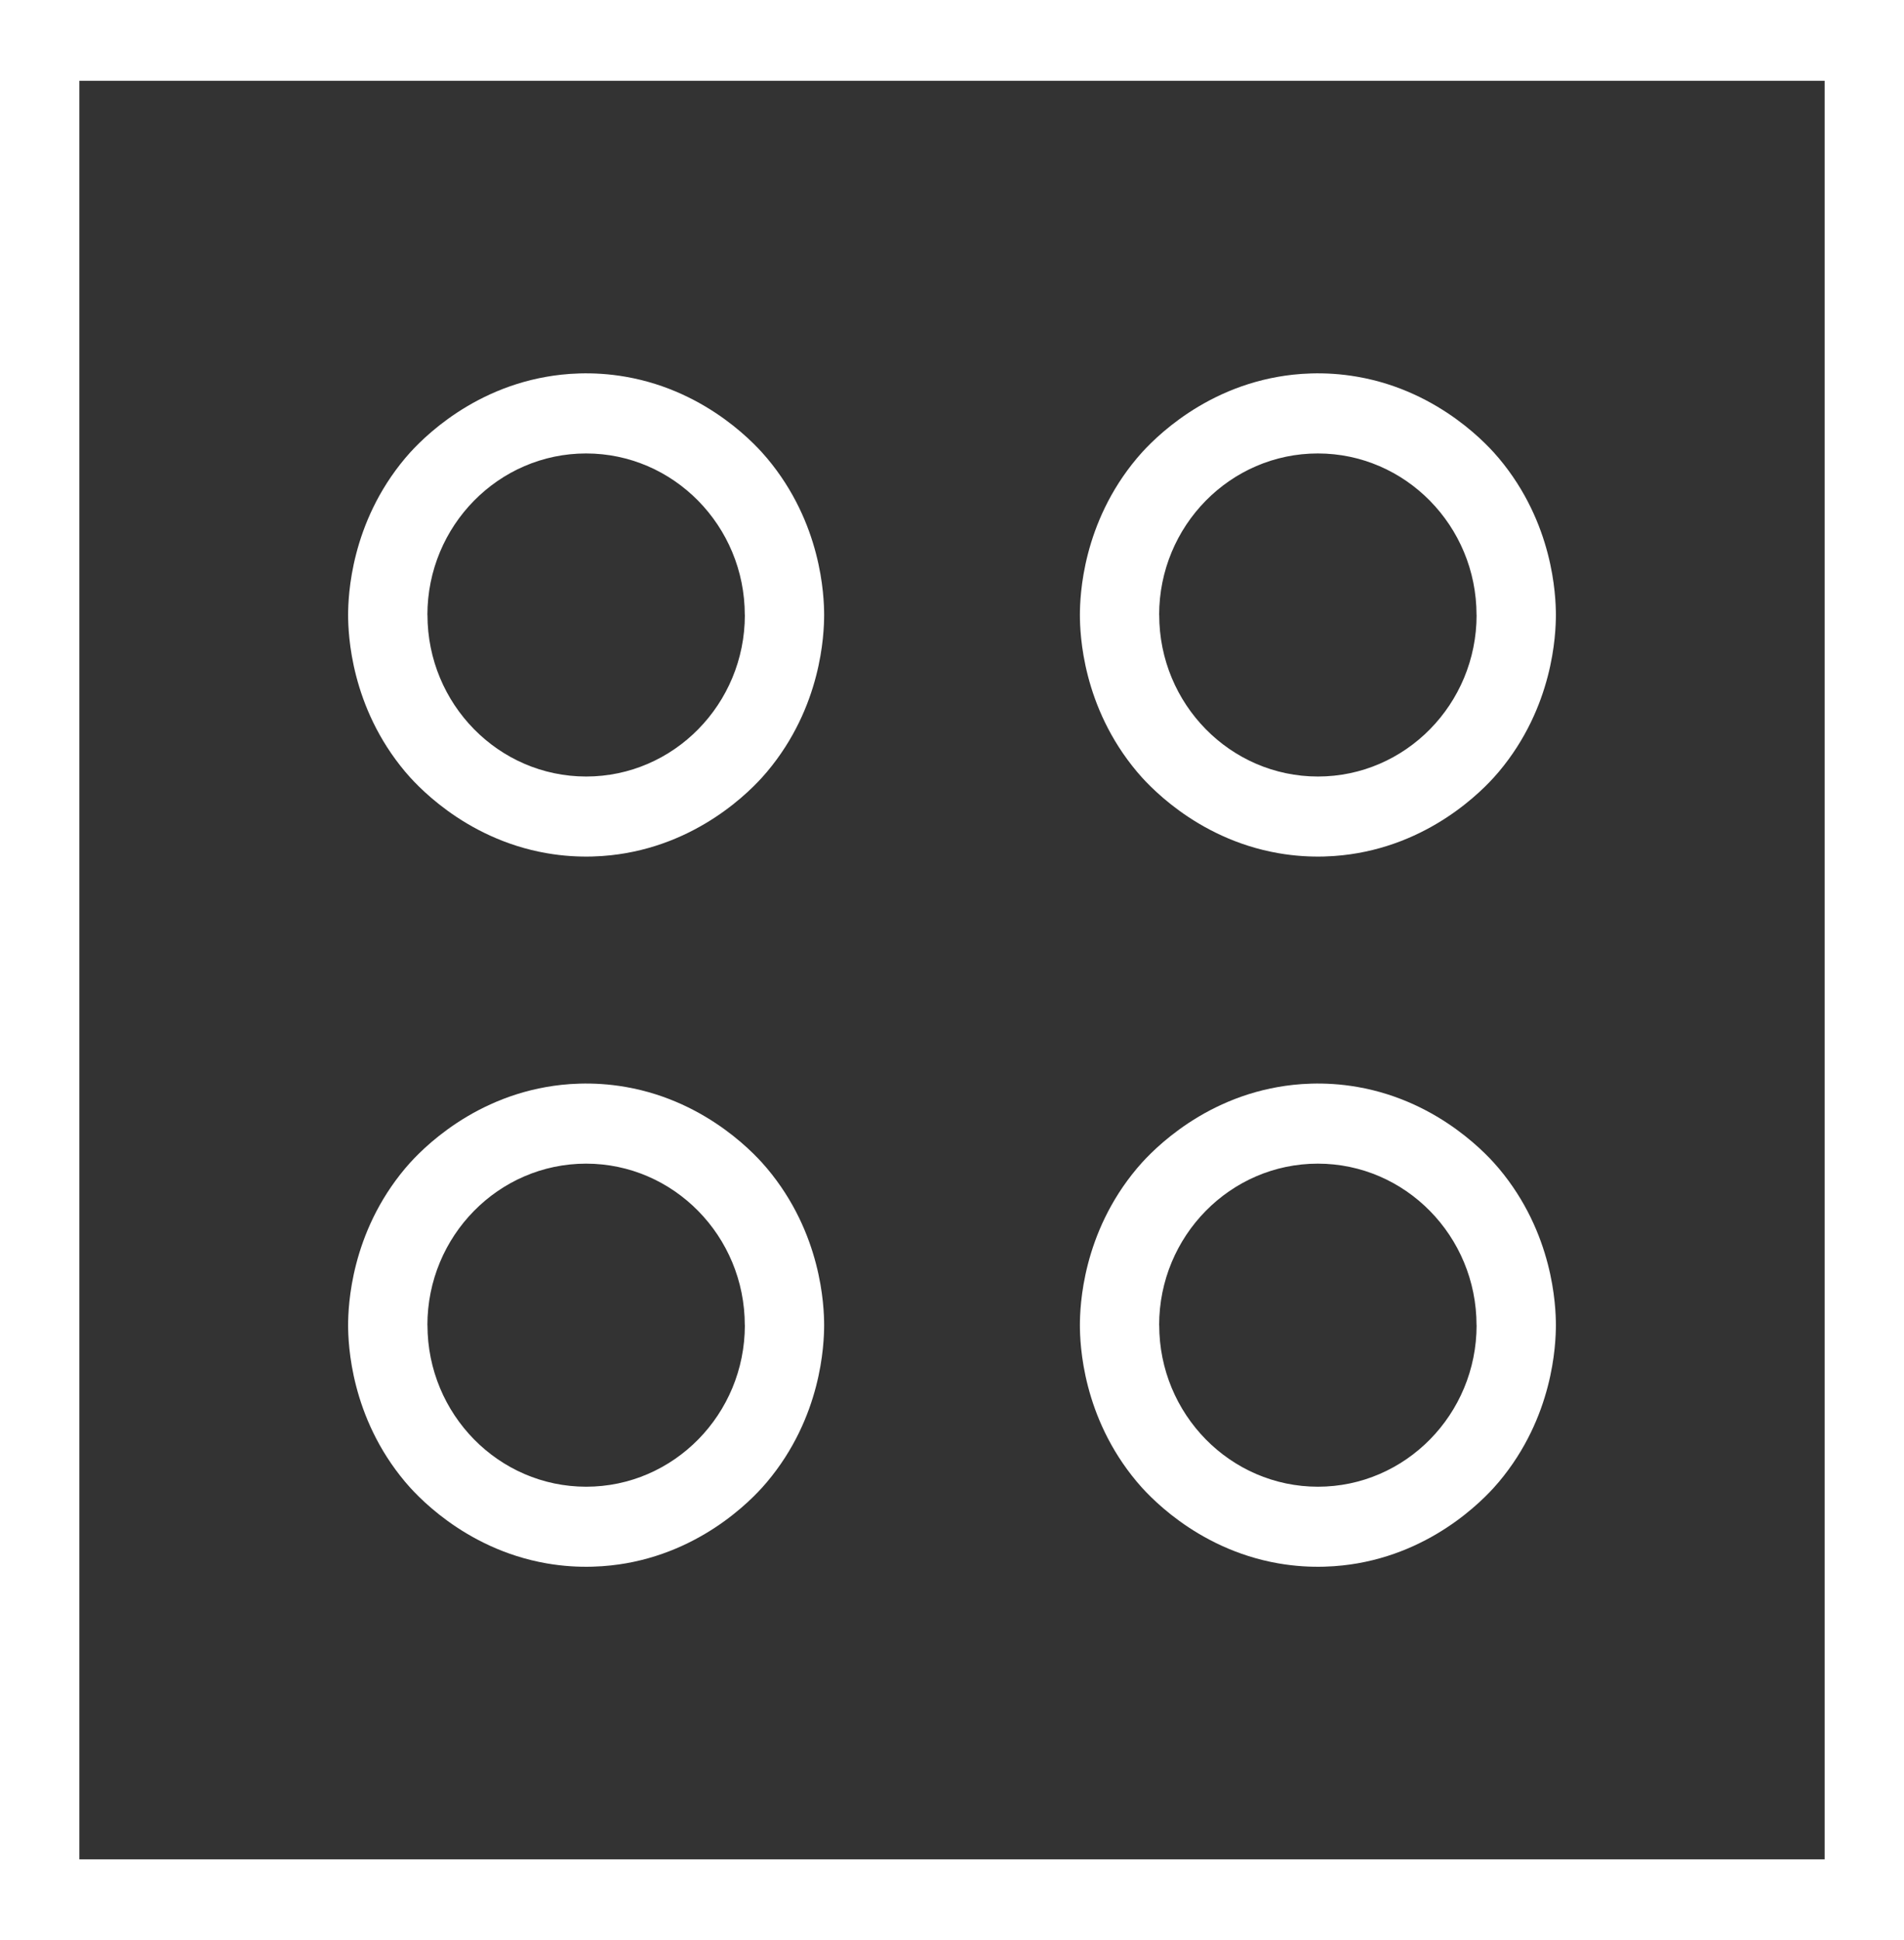 <svg xmlns="http://www.w3.org/2000/svg" width="53" height="54" viewBox="0 0 53 54" fill="none"><rect x="0" y="0" width="53" height="54" fill="#333333" stroke="none"/><g clip-path="url(#clip0_57_205)"><path d="M0 0V54H53V0H0ZM50.791 51.752H2.209V2.249H50.791V51.752Z" fill="white"></path><path d="M43.31 17.117C43.31 17.117 43.31 17.116 43.31 17.116C43.308 16.581 43.239 14.561 41.722 12.754C41.484 12.471 40.119 10.894 37.788 10.487C36.845 10.322 36.059 10.403 35.581 10.487C33.249 10.894 31.885 12.471 31.648 12.753C30.13 14.56 30.061 16.581 30.06 17.116C30.06 17.116 30.06 17.116 30.06 17.117C30.06 17.117 30.06 17.117 30.06 17.118C30.061 17.652 30.131 19.672 31.648 21.479C31.885 21.762 33.25 23.339 35.581 23.746C36.524 23.911 37.31 23.83 37.788 23.746C40.12 23.339 41.485 21.762 41.722 21.48C43.239 19.673 43.308 17.652 43.31 17.118C43.31 17.118 43.31 17.117 43.31 17.117ZM36.686 21.613C34.249 21.613 32.268 19.596 32.268 17.116H32.266C32.267 14.636 34.248 12.621 36.683 12.621C39.119 12.621 41.101 14.638 41.101 17.118H41.103C41.102 19.597 39.121 21.613 36.686 21.613Z" fill="white"></path><path d="M22.941 17.117C22.941 17.117 22.941 17.116 22.941 17.116C22.939 16.581 22.869 14.561 21.352 12.754C21.115 12.471 19.75 10.894 17.419 10.487C16.476 10.322 15.69 10.403 15.212 10.487C12.88 10.894 11.515 12.471 11.278 12.753C9.761 14.56 9.692 16.581 9.69 17.116C9.69 17.116 9.69 17.116 9.69 17.117C9.69 17.117 9.69 17.117 9.69 17.118C9.692 17.652 9.761 19.672 11.278 21.479C11.516 21.762 12.881 23.339 15.212 23.746C16.155 23.911 16.941 23.83 17.419 23.746C19.751 23.339 21.116 21.762 21.352 21.48C22.87 19.673 22.939 17.652 22.941 17.118C22.941 17.118 22.941 17.117 22.941 17.117ZM16.317 21.613C13.88 21.613 11.899 19.596 11.899 17.116H11.897C11.898 14.636 13.879 12.621 16.314 12.621C18.75 12.621 20.732 14.638 20.732 17.118H20.734C20.733 19.597 18.752 21.613 16.317 21.613Z" fill="white"></path><path d="M43.31 36.883C43.31 36.883 43.31 36.883 43.31 36.882C43.308 36.348 43.239 34.328 41.722 32.521C41.484 32.238 40.119 30.661 37.788 30.254C36.845 30.089 36.059 30.17 35.581 30.254C33.249 30.661 31.885 32.238 31.648 32.52C30.13 34.327 30.061 36.348 30.06 36.883C30.06 36.883 30.06 36.883 30.06 36.883C30.06 36.884 30.06 36.884 30.06 36.885C30.061 37.419 30.131 39.439 31.648 41.246C31.885 41.529 33.25 43.106 35.581 43.513C36.524 43.678 37.31 43.596 37.788 43.513C40.12 43.106 41.485 41.529 41.722 41.247C43.239 39.44 43.308 37.419 43.31 36.884C43.31 36.884 43.31 36.884 43.31 36.883ZM36.686 41.38C34.249 41.38 32.268 39.362 32.268 36.882H32.266C32.267 34.403 34.248 32.388 36.683 32.388C39.119 32.388 41.101 34.404 41.101 36.885H41.103C41.102 39.364 39.121 41.38 36.686 41.38Z" fill="white"></path><path d="M22.941 36.883C22.941 36.883 22.941 36.883 22.941 36.882C22.939 36.348 22.869 34.328 21.352 32.521C21.115 32.238 19.75 30.661 17.419 30.254C16.476 30.089 15.69 30.17 15.212 30.254C12.88 30.661 11.515 32.238 11.278 32.52C9.761 34.327 9.692 36.348 9.69 36.883C9.69 36.883 9.69 36.883 9.69 36.883C9.69 36.884 9.69 36.884 9.69 36.885C9.692 37.419 9.761 39.439 11.278 41.246C11.516 41.529 12.881 43.106 15.212 43.513C16.155 43.678 16.941 43.596 17.419 43.513C19.751 43.106 21.116 41.529 21.352 41.247C22.87 39.44 22.939 37.419 22.941 36.884C22.941 36.884 22.941 36.884 22.941 36.883ZM16.317 41.38C13.88 41.38 11.899 39.362 11.899 36.882H11.897C11.898 34.403 13.879 32.388 16.314 32.388C18.75 32.388 20.732 34.404 20.732 36.885H20.734C20.733 39.364 18.752 41.38 16.317 41.38Z" fill="white"></path></g><defs><clipPath id="clip0_57_205"><rect width="53" height="54" fill="white"></rect></clipPath></defs></svg>